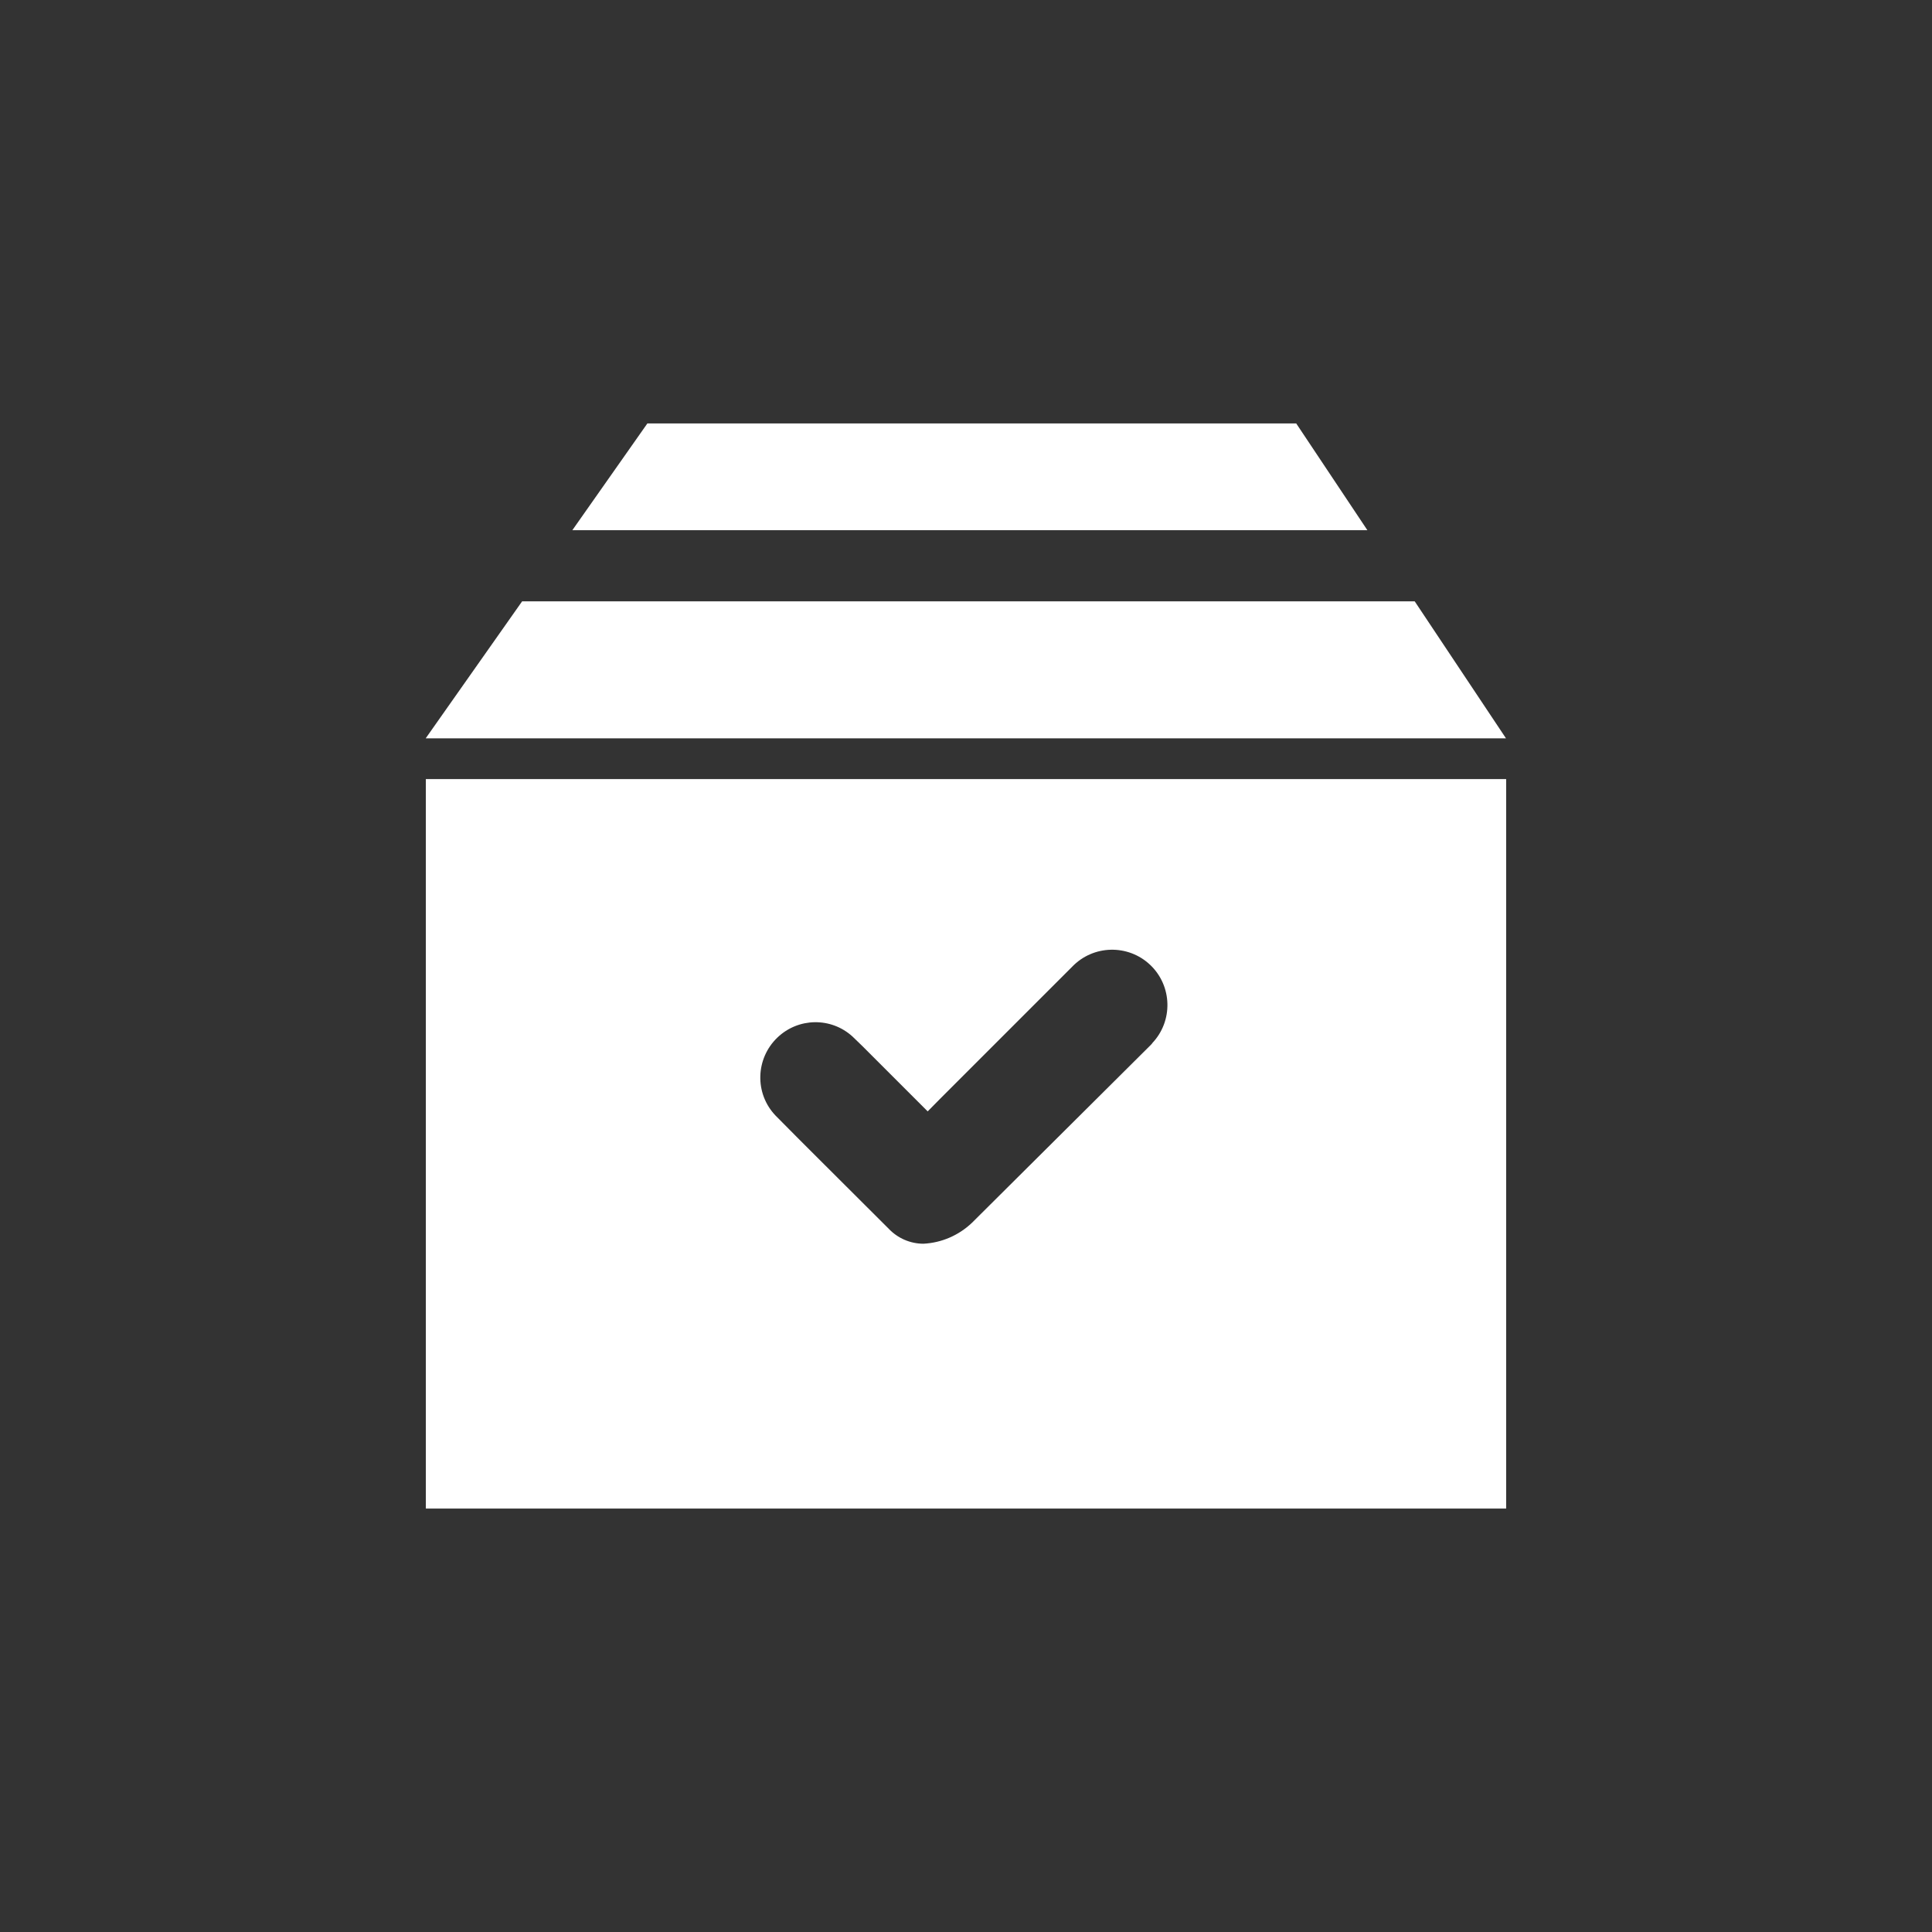 <?xml version="1.0" encoding="UTF-8"?>
<svg id="Calque_1" data-name="Calque 1" xmlns="http://www.w3.org/2000/svg" xmlns:xlink="http://www.w3.org/1999/xlink" viewBox="0 0 120 120">
  <rect x="0" y="0" width="120" height="120" fill="#333333" stroke="none"/>
  <defs>
    <clipPath id="clippath">
      <rect x="26.45" y="26.3" width="67.1" height="67.41" style="fill: none;"/>
    </clipPath>
  </defs>
  <g id="icon_expertise_3" data-name="icon expertise 3">
    <g style="clip-path: url(#clippath);">
      <g id="Groupe_842" data-name="Groupe 842">
        <path id="Tracé_538" data-name="Tracé 538" d="M26.45,93.7h67.1v-45.31H26.45v45.31ZM71.57,64.8l-.08.09-11.12,11.06c-.82.78-1.88,1.24-3.01,1.3-.82,0-1.6-.34-2.16-.93l-4.03-4.02c-1-1-2.01-2-3-3.01-1.31-1.37-1.25-3.54.12-4.85,1.3-1.24,3.33-1.27,4.66-.06.44.42.86.83,1.27,1.25l3.4,3.4c.25-.26.5-.51.75-.76l8.22-8.22c1.31-1.37,3.49-1.42,4.86-.11,1.37,1.31,1.42,3.49.11,4.86h0" style="fill: #fff;"/>
        <path id="Tracé_539" data-name="Tracé 539" d="M84.93,32.93l-4.42-6.63h-40.3l-4.66,6.63h49.38Z" style="fill: #fff;"/>
        <path id="Tracé_540" data-name="Tracé 540" d="M87.87,37.35h-55.44l-5.99,8.51h67.1l-5.67-8.51Z" style="fill: #fff;"/>
      </g>
    </g>
  </g>
</svg>